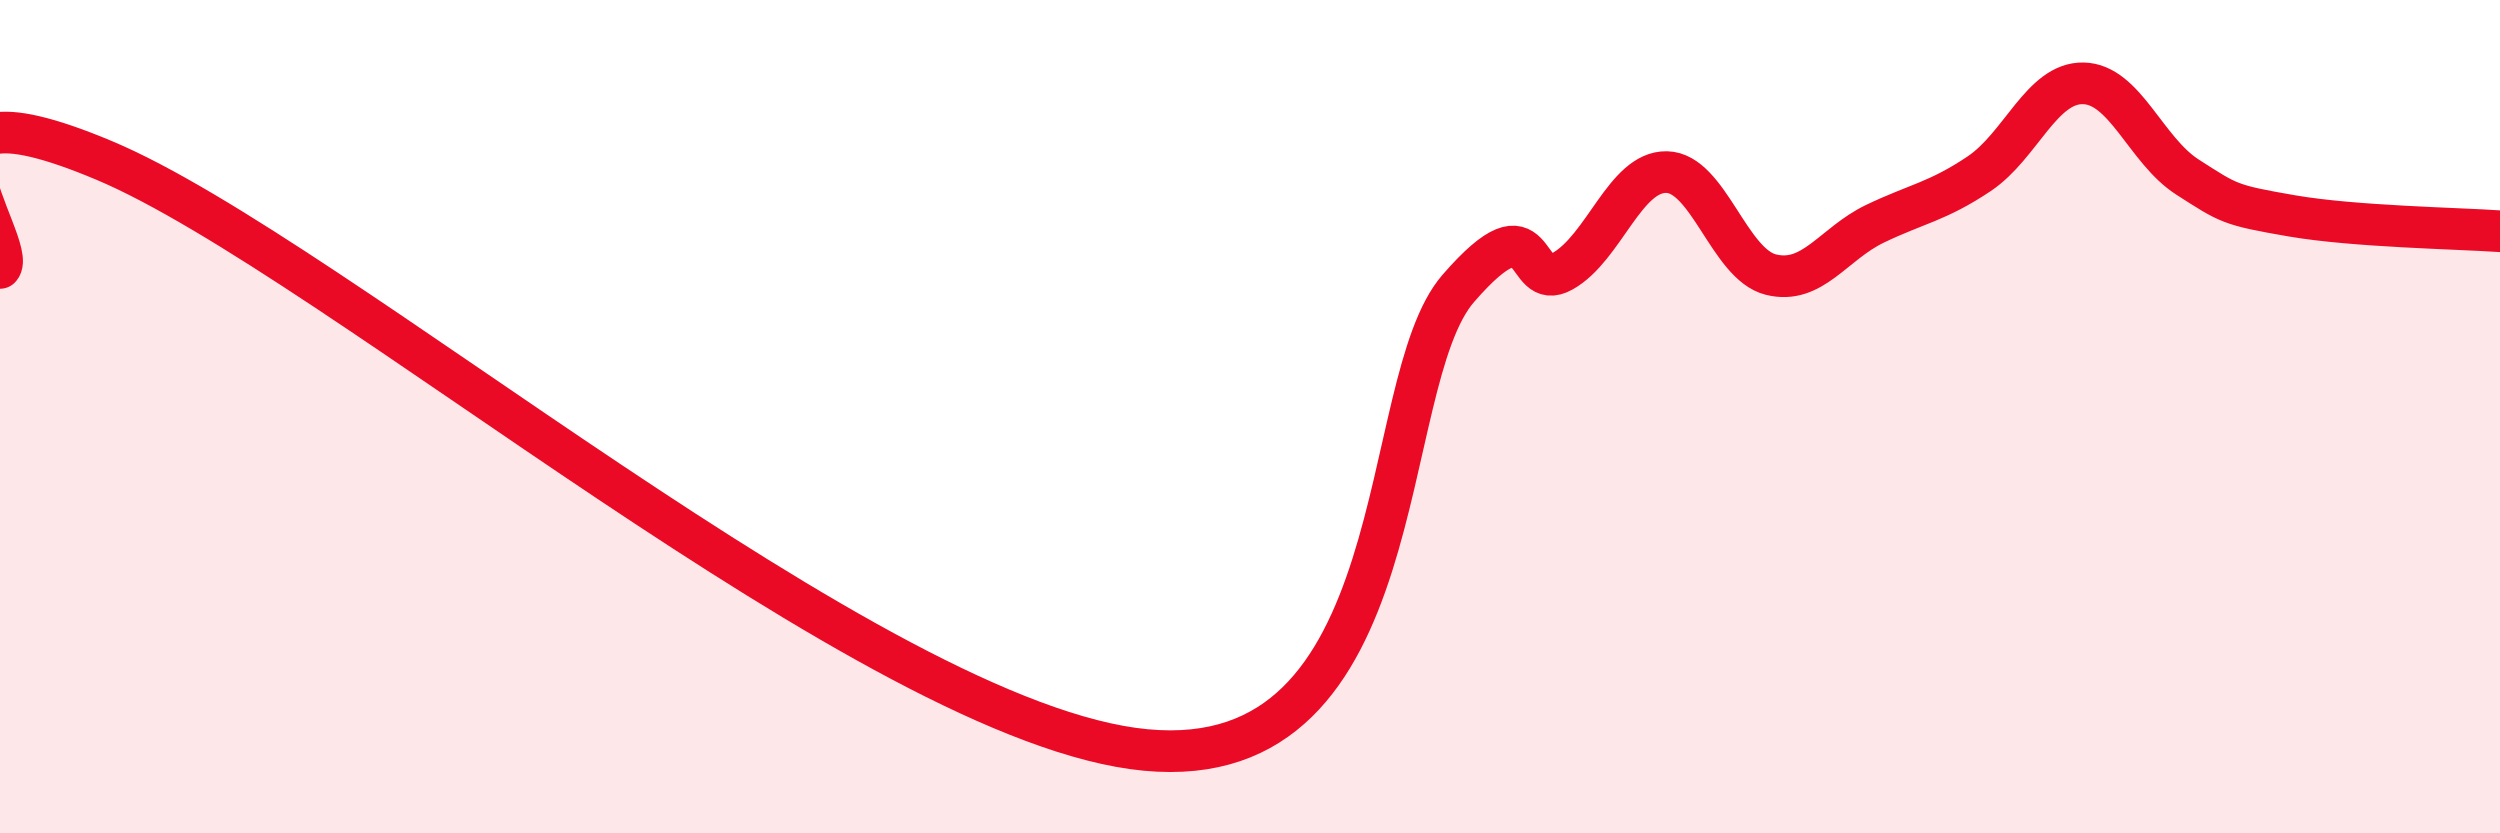 
    <svg width="60" height="20" viewBox="0 0 60 20" xmlns="http://www.w3.org/2000/svg">
      <path
        d="M 0,6.43 C 0.5,5.91 -3,1.54 2.5,3.85 C 8,6.16 21,17.39 27.5,18 C 34,18.61 33,9.22 35,6.92 C 37,4.62 36.5,7.07 37.5,6.51 C 38.5,5.95 39,4.11 40,4.13 C 41,4.15 41.5,6.34 42.5,6.59 C 43.5,6.84 44,5.85 45,5.37 C 46,4.89 46.5,4.84 47.5,4.17 C 48.5,3.5 49,1.98 50,2 C 51,2.02 51.5,3.61 52.5,4.25 C 53.5,4.89 53.5,4.92 55,5.18 C 56.5,5.44 59,5.48 60,5.55L60 20L0 20Z"
        fill="#EB0A25"
        opacity="0.1"
        stroke-linecap="round"
        stroke-linejoin="round"
      />
      <path
        d="M 0,6.43 C 0.5,5.91 -3,1.54 2.5,3.85 C 8,6.16 21,17.39 27.5,18 C 34,18.61 33,9.22 35,6.92 C 37,4.62 36.5,7.07 37.5,6.51 C 38.5,5.95 39,4.11 40,4.13 C 41,4.15 41.5,6.34 42.5,6.59 C 43.5,6.84 44,5.85 45,5.37 C 46,4.89 46.5,4.84 47.5,4.17 C 48.5,3.5 49,1.98 50,2 C 51,2.02 51.5,3.61 52.5,4.25 C 53.5,4.89 53.5,4.92 55,5.18 C 56.5,5.44 59,5.48 60,5.55"
        stroke="#EB0A25"
        stroke-width="1"
        fill="none"
        stroke-linecap="round"
        stroke-linejoin="round"
      />
    </svg>
  